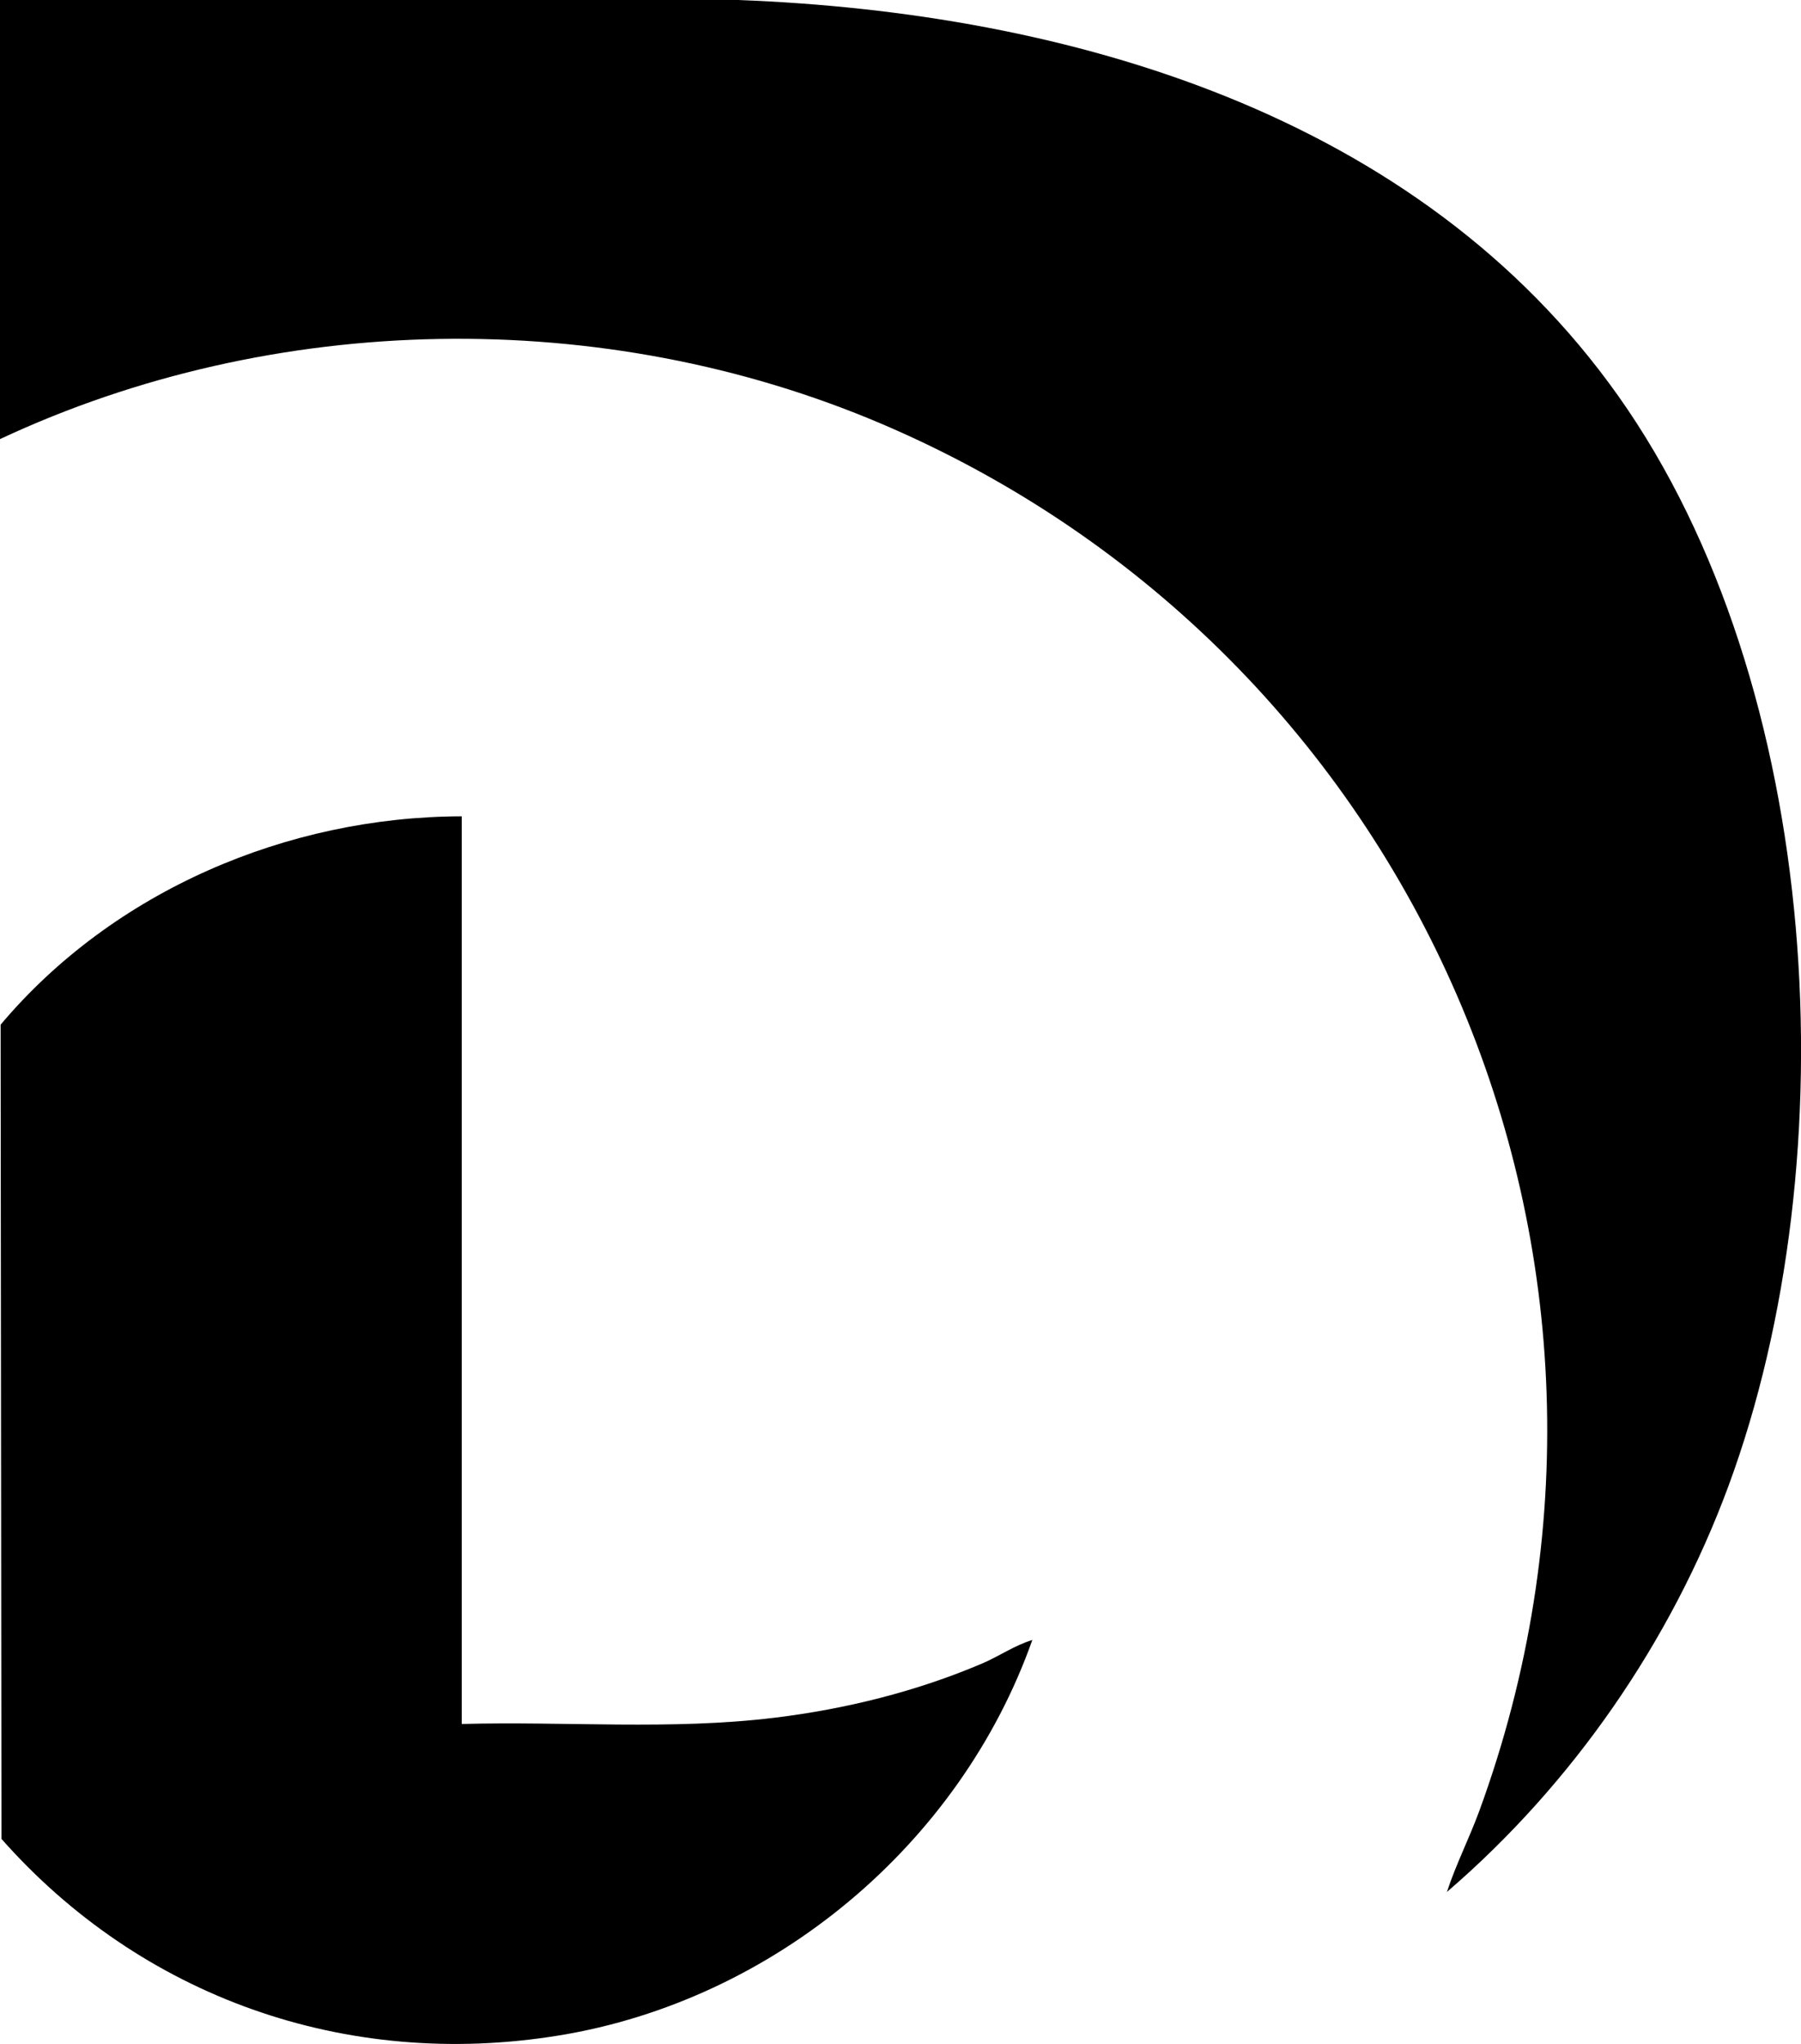 <?xml version="1.0" encoding="UTF-8"?>
<svg id="Vrstva_2" data-name="Vrstva 2" xmlns="http://www.w3.org/2000/svg" viewBox="0 0 146.74 166.44">
  <g id="Vrstva_2-2" data-name="Vrstva 2">
    <g>
      <path d="M60.14,0c26.95,1.02,55.44,9.3,71.7,32.23,16.73,23.59,18.85,62.1,8.99,88.79-4.69,12.69-12.71,24.27-22.94,33.06.74-2.25,1.82-4.37,2.64-6.6,16.48-45-5.05-94.36-48.72-112.97C49.15,24.86,22.29,25.33,0,35.76V0s60.14,0,60.14,0Z"/>
      <path d="M37.62,66.48v73.92c8.48-.23,17.06.52,25.49-.51,5.77-.7,11.58-2.14,16.92-4.42,1.38-.59,2.65-1.48,4.08-1.91-5.9,16.67-21.08,29.34-38.53,32.2S11.46,162.58.12,149.76L.05,83.45c9.17-10.89,23.34-16.94,37.57-16.97Z"/>
    </g>
  </g>
</svg>
